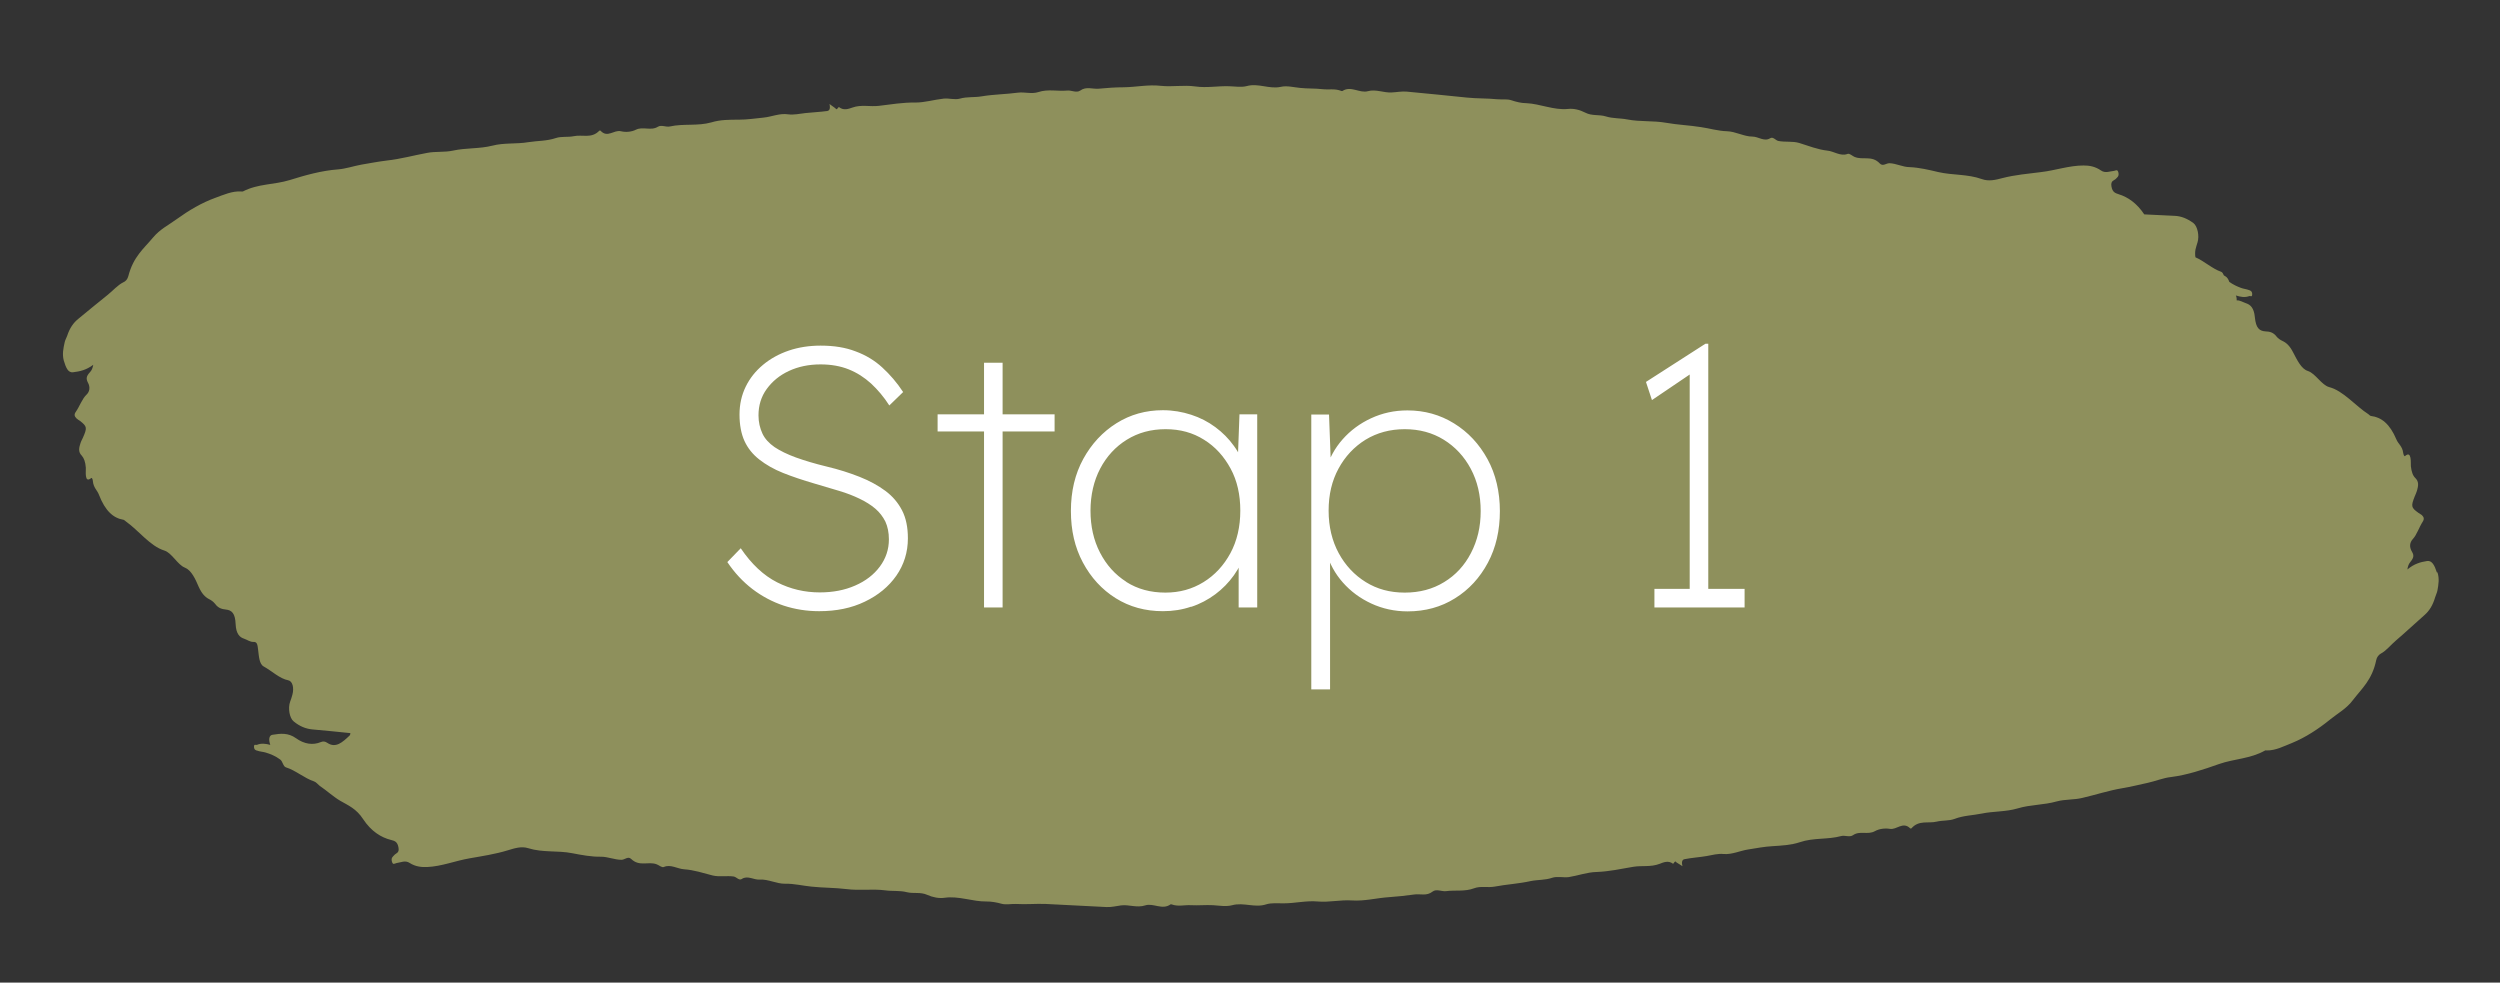 <?xml version="1.0" encoding="UTF-8"?>
<svg id="Laag_1" data-name="Laag 1" xmlns="http://www.w3.org/2000/svg" version="1.1" viewBox="0 0 121.16 47.62">
  <rect x="0" y="0" width="121.16" height="47.62" fill="#333333" stroke="none"/>
  <defs>
    <style>
      .cls-1 {
        fill: #8e905c;
      }

      .cls-1, .cls-2 {
        stroke-width: 0px;
      }

      .cls-2 {
        fill: #fff;
      }
    </style>
  </defs>
  <path class="cls-1" d="M118.1,27.74c-.11-.33-.23-.59-.48-.55-.31.05-.62.13-.95.41.05-.31.15-.35.21-.45.08-.12.12-.23.02-.4-.16-.26-.1-.47.03-.62.2-.21.31-.58.48-.84.1-.15.05-.24-.04-.33-.06-.04-.11-.07-.17-.11-.35-.25-.36-.32-.17-.8.04-.09.08-.18.11-.28.06-.22.1-.42-.08-.6-.12-.11-.19-.3-.22-.58-.01-.14.05-.78-.28-.49-.04.04-.08-.08-.09-.14-.04-.34-.24-.44-.33-.66-.32-.76-.73-1.08-1.23-1.14-.04,0-.08-.05-.12-.08-.64-.41-1.22-1.14-1.91-1.32-.37-.1-.66-.66-1.03-.78-.32-.1-.52-.53-.71-.89-.16-.32-.33-.48-.53-.57-.1-.05-.2-.11-.28-.21-.17-.22-.35-.24-.54-.25-.3-.02-.46-.17-.51-.68-.04-.48-.24-.62-.42-.68-.15-.05-.32-.16-.46-.14,0-.07,0-.14-.04-.24.22.07.43.11.65.03.05-.02.14.07.14-.09,0-.15-.09-.18-.15-.2-.13-.05-.27-.06-.4-.11-.19-.07-.38-.16-.56-.29-.04-.12-.1-.22-.19-.27-.02-.01-.04-.03-.07-.04-.04-.08-.07-.16-.14-.18-.43-.15-.82-.52-1.24-.7-.02-.11-.02-.24,0-.37.03-.12.06-.23.1-.35.1-.32,0-.79-.2-.94-.3-.22-.6-.34-.92-.35-.49-.02-.98-.05-1.46-.07-.36-.54-.79-.84-1.25-.98-.15-.05-.29-.09-.34-.37-.05-.3.13-.28.22-.38.06-.07.15-.11.12-.28-.04-.2-.13-.11-.21-.1-.21.02-.43.13-.64-.02-.28-.19-.55-.24-.84-.24-.7,0-1.37.24-2.06.32-.62.08-1.25.13-1.87.29-.33.09-.67.17-1,.05-.7-.25-1.41-.18-2.11-.34-.46-.11-.93-.22-1.39-.24-.33,0-.65-.18-.98-.19-.16,0-.32.17-.47.01-.39-.41-.82-.14-1.23-.32-.11-.05-.24-.18-.33-.14-.34.13-.66-.13-.98-.16-.46-.05-.91-.23-1.36-.37-.33-.1-.68-.03-1.02-.1-.13-.03-.25-.22-.39-.13-.29.18-.57-.08-.86-.08-.41,0-.82-.25-1.24-.26-.42-.01-.84-.14-1.26-.2-.56-.09-1.13-.11-1.69-.21-.62-.11-1.25-.04-1.87-.16-.35-.07-.71-.04-1.05-.15-.33-.1-.66-.01-.99-.18-.27-.14-.56-.21-.84-.18-.68.07-1.35-.25-2.02-.28-.24,0-.48-.06-.72-.14-.2-.07-.48-.03-.7-.05-.48-.05-.97-.03-1.45-.08-.98-.1-1.96-.2-2.93-.29-.25-.02-.47.03-.71.04-.39.03-.77-.17-1.17-.06-.4.11-.82-.28-1.23-.01-.01.01-.03,0-.05,0-.31-.13-.62-.05-.94-.09-.36-.04-.72-.02-1.07-.06-.31-.03-.64-.12-.93-.05-.55.12-1.09-.19-1.64-.04-.26.07-.57.02-.85.01-.55-.02-1.1.09-1.65.01-.56-.08-1.11.03-1.67-.03-.6-.07-1.19.06-1.79.07-.41,0-.82.03-1.24.07-.29.02-.59-.12-.88.09-.19.13-.43-.03-.64,0-.46.04-.92-.08-1.38.07-.33.11-.66-.01-.99.03-.59.08-1.18.08-1.77.18-.35.06-.7.01-1.05.11-.25.07-.53-.03-.79,0-.46.05-.91.19-1.37.19-.6-.01-1.18.09-1.77.16-.42.05-.85-.07-1.27.08-.21.07-.43.16-.66-.02-.03-.02-.11.19-.17.06l-.29-.21c.05.23,0,.32-.11.34-.35.05-.71.06-1.06.1-.28.03-.56.1-.84.06-.41-.06-.79.12-1.19.16-.39.04-.79.1-1.19.1-.45,0-.91,0-1.33.13-.67.19-1.35.05-2.02.2-.19.04-.4-.09-.57.01-.35.22-.72-.03-1.08.15-.2.1-.48.13-.72.07-.33-.08-.65.34-.98-.02-.02-.02-.05-.02-.07,0-.38.39-.82.17-1.23.26-.29.06-.6,0-.87.09-.44.15-.89.13-1.33.2-.58.1-1.17.02-1.75.17-.63.16-1.28.1-1.91.24-.41.09-.84.03-1.25.11-.65.12-1.3.3-1.95.37-.41.05-.83.13-1.24.2-.38.07-.75.2-1.13.23-.8.06-1.58.28-2.35.52-.75.23-1.53.17-2.26.55-.02.01-.05,0-.08,0-.43-.03-.85.16-1.26.31-.64.23-1.27.6-1.88,1.04-.38.28-.79.47-1.14.89-.44.53-.95.92-1.19,1.86-.04.16-.14.26-.24.3-.27.13-.51.41-.76.61-.47.37-.94.77-1.41,1.15-.25.2-.43.45-.56.85-.04.11-.1.2-.12.32-.06.27-.12.56-.04.86.1.33.2.61.46.57.32-.04.62-.1.97-.36-.06.31-.16.34-.23.44-.08.11-.13.22-.04.4.15.26.08.48-.06.61-.21.2-.33.56-.51.82-.11.15-.06.24.03.33.05.05.11.08.17.12.34.27.35.33.14.81-.04.09-.09.17-.12.27-.07.21-.12.42.06.6.11.12.18.31.2.59.01.15-.08.78.26.5.04-.04.08.09.08.14.03.34.22.45.3.68.3.77.69,1.12,1.18,1.2.04,0,.08.06.12.08.62.44,1.18,1.2,1.86,1.41.37.11.64.69,1,.83.31.12.51.55.67.93.15.33.31.5.51.6.1.05.2.12.28.22.16.22.34.26.52.28.3.03.46.19.48.71.02.48.21.64.4.7.15.05.31.17.46.16.19-.01.2.14.23.39.04.3.05.68.27.8.4.22.77.59,1.19.67.21.04.29.37.2.7-.03.12-.07.23-.11.34-.11.31-.03.79.17.95.29.24.59.36.9.39.62.05,1.23.12,1.85.18,0,.06-.02.11-.05.13-.33.31-.66.62-1.07.34-.1-.07-.2-.08-.3-.04-.4.17-.82.1-1.21-.18-.39-.28-.76-.23-1.14-.17-.16.02-.21.21-.11.49-.22-.06-.44-.09-.65,0-.05.02-.14-.06-.14.09,0,.15.1.18.16.19.13.05.27.05.4.09.24.07.48.17.71.34.12.08.14.34.28.38.46.14.9.53,1.36.68.1.03.19.15.28.22.33.22.65.52.99.72.38.22.78.38,1.11.89.39.59.87.89,1.36,1.01.16.04.3.08.35.35.06.29-.12.28-.21.39-.06.07-.15.12-.11.29.05.2.13.11.22.09.21-.03.43-.15.64-.01.28.18.56.21.85.2.7-.03,1.36-.3,2.05-.42.62-.11,1.24-.2,1.86-.39.33-.1.66-.21,1-.1.71.22,1.41.1,2.12.24.47.09.94.18,1.4.17.33,0,.66.15.99.15.16,0,.32-.19.47-.04.41.39.83.1,1.24.26.11.04.25.17.34.13.33-.15.66.09.99.11.46.03.92.18,1.38.3.34.08.68,0,1.02.05.13.02.26.21.39.12.28-.19.58.05.87.03.41-.03.82.21,1.24.2s.85.1,1.27.14c.57.06,1.13.05,1.7.12.62.08,1.25-.02,1.87.06.35.05.71,0,1.05.09.33.08.66-.02.99.13.27.12.57.18.84.14.68-.1,1.36.19,2.03.18.24,0,.48.04.73.11.21.06.48,0,.7.01.49.03.97-.02,1.45,0,.98.05,1.96.1,2.94.15.25.01.47-.05.7-.08.38-.05.77.13,1.17,0,.39-.13.83.24,1.23-.05.01-.01.03,0,.05,0,.32.12.63.02.94.04.36.02.72-.02,1.07,0,.31.02.64.08.93,0,.55-.15,1.1.14,1.64-.04.25-.08.57-.05.85-.05.55,0,1.1-.14,1.65-.09.56.05,1.11-.09,1.67-.05.6.04,1.19-.12,1.79-.16.41-.03.82-.07,1.23-.13.29-.04.59.09.88-.14.18-.14.43,0,.64-.02.46-.06.93.03,1.37-.14.32-.12.66-.02.99-.08.58-.11,1.18-.14,1.76-.27.35-.07.7-.04,1.04-.16.25-.08.53,0,.79-.03.45-.07.9-.24,1.36-.25.6-.02,1.18-.15,1.77-.25.42-.07.85.02,1.27-.14.21-.08.43-.18.66-.01.03.02.1-.19.16-.07l.3.19c-.06-.23,0-.32.1-.34.35-.07.71-.09,1.06-.15.28-.05.56-.13.84-.1.41.03.79-.16,1.18-.22.39-.06.79-.14,1.18-.16.45-.03.9-.05,1.32-.19.67-.23,1.35-.12,2.01-.3.18-.05.41.07.57-.04.34-.24.72,0,1.07-.2.2-.11.47-.15.72-.11.33.06.63-.37.98-.03.02.02.06.02.07,0,.37-.41.81-.22,1.22-.32.29-.07.59-.03.86-.13.44-.17.88-.17,1.32-.26.58-.12,1.17-.08,1.74-.25.63-.19,1.27-.16,1.9-.34.41-.11.84-.07,1.24-.17.65-.15,1.28-.36,1.94-.47.41-.07.82-.17,1.23-.26.37-.08.75-.24,1.12-.28.79-.1,1.57-.36,2.33-.63.74-.26,1.52-.25,2.24-.66.02-.01.05,0,.07,0,.44.01.84-.21,1.25-.37.63-.26,1.25-.66,1.84-1.14.37-.3.78-.51,1.1-.94.42-.55.92-.96,1.12-1.92.03-.16.13-.27.22-.32.27-.14.49-.43.74-.64.46-.39.91-.82,1.37-1.22.24-.21.41-.47.53-.88.03-.11.09-.21.11-.33.05-.28.1-.57,0-.87"/>
  <path class="cls-2" d="M84.55,28.54h-4.37v.9h4.37v-.9ZM82.79,29.08v-12.42h-.14l-2.88,1.85.29.88,2.23-1.51-.4-.27v11.47h.9ZM66.19,28.21c-.55-.34-.99-.81-1.31-1.4-.32-.59-.49-1.28-.49-2.06s.16-1.45.48-2.04c.32-.59.76-1.06,1.31-1.4.56-.34,1.19-.51,1.9-.51s1.34.17,1.89.51c.55.34.99.81,1.31,1.41.32.6.48,1.28.48,2.05s-.16,1.43-.47,2.03c-.31.6-.74,1.07-1.3,1.41-.55.34-1.19.51-1.91.51s-1.34-.17-1.89-.51M64.46,33.4v-6.39l-.18-.23c.16.54.42,1.02.8,1.45s.84.77,1.38,1.02,1.13.38,1.76.38c.85,0,1.62-.21,2.29-.63.68-.42,1.21-1,1.6-1.73s.58-1.57.58-2.5-.2-1.79-.6-2.52c-.4-.73-.94-1.31-1.62-1.73s-1.43-.63-2.26-.63c-.64,0-1.22.13-1.76.38-.54.25-1,.59-1.38,1.02-.38.43-.64.91-.8,1.45l.23-.22-.09-2.43h-.86v13.32h.9ZM54.59,28.2c-.55-.35-.97-.82-1.28-1.42s-.46-1.28-.46-2.03.16-1.45.47-2.04c.31-.59.74-1.06,1.29-1.4.55-.34,1.17-.51,1.88-.51s1.32.17,1.86.51c.55.34.97.81,1.29,1.4s.47,1.27.47,2.04-.16,1.47-.48,2.06c-.32.59-.75,1.06-1.3,1.4-.55.34-1.16.51-1.85.51-.72,0-1.35-.17-1.9-.52M57.73,29.41c.43-.14.82-.35,1.17-.61.35-.26.65-.57.9-.92.25-.35.43-.72.54-1.12l-.31.34v2.34h.9v-9.36h-.86l-.09,2.43.36.23c-.11-.41-.29-.79-.54-1.13-.25-.35-.55-.65-.9-.91-.35-.26-.74-.46-1.17-.6-.43-.14-.89-.22-1.37-.22-.83,0-1.58.21-2.25.63-.67.42-1.21,1-1.61,1.73s-.6,1.57-.6,2.52.19,1.77.58,2.5.92,1.31,1.59,1.73c.67.42,1.43.63,2.29.63.48,0,.94-.07,1.37-.22M51.11,20.08h-5.67v.83h5.67v-.83ZM48.59,17.58h-.9v11.86h.9v-11.86ZM41.91,29.16c.65-.31,1.16-.73,1.53-1.26.37-.53.56-1.14.56-1.81,0-.53-.09-.98-.28-1.35-.19-.37-.46-.69-.81-.95s-.77-.49-1.25-.68c-.48-.19-1.01-.36-1.6-.5-.58-.14-1.07-.29-1.49-.44-.41-.15-.76-.32-1.03-.5-.27-.19-.47-.4-.59-.66s-.19-.55-.19-.88c0-.48.13-.91.4-1.28s.62-.66,1.07-.87c.45-.21.96-.32,1.54-.32.5,0,.96.08,1.36.24s.76.39,1.09.69c.32.3.62.65.88,1.06l.67-.65c-.3-.46-.64-.85-1.01-1.19-.37-.34-.8-.6-1.29-.78-.49-.19-1.05-.28-1.7-.28-.55,0-1.07.08-1.54.24-.47.16-.89.39-1.25.69-.36.3-.64.65-.84,1.06-.2.41-.3.86-.3,1.35s.08.93.24,1.28c.16.35.4.65.72.9s.7.47,1.15.65.96.35,1.54.52c.42.12.81.24,1.18.35.37.11.7.24.99.38s.55.3.76.48c.21.18.37.39.49.63.11.24.17.53.17.86,0,.49-.15.93-.44,1.32-.29.39-.69.7-1.2.92-.5.22-1.07.33-1.71.33-.73,0-1.42-.16-2.07-.49-.65-.33-1.24-.88-1.76-1.65l-.65.67c.35.52.75.95,1.22,1.31.46.35.97.62,1.51.8.55.18,1.12.27,1.72.27.83,0,1.57-.15,2.21-.46"/>
</svg>